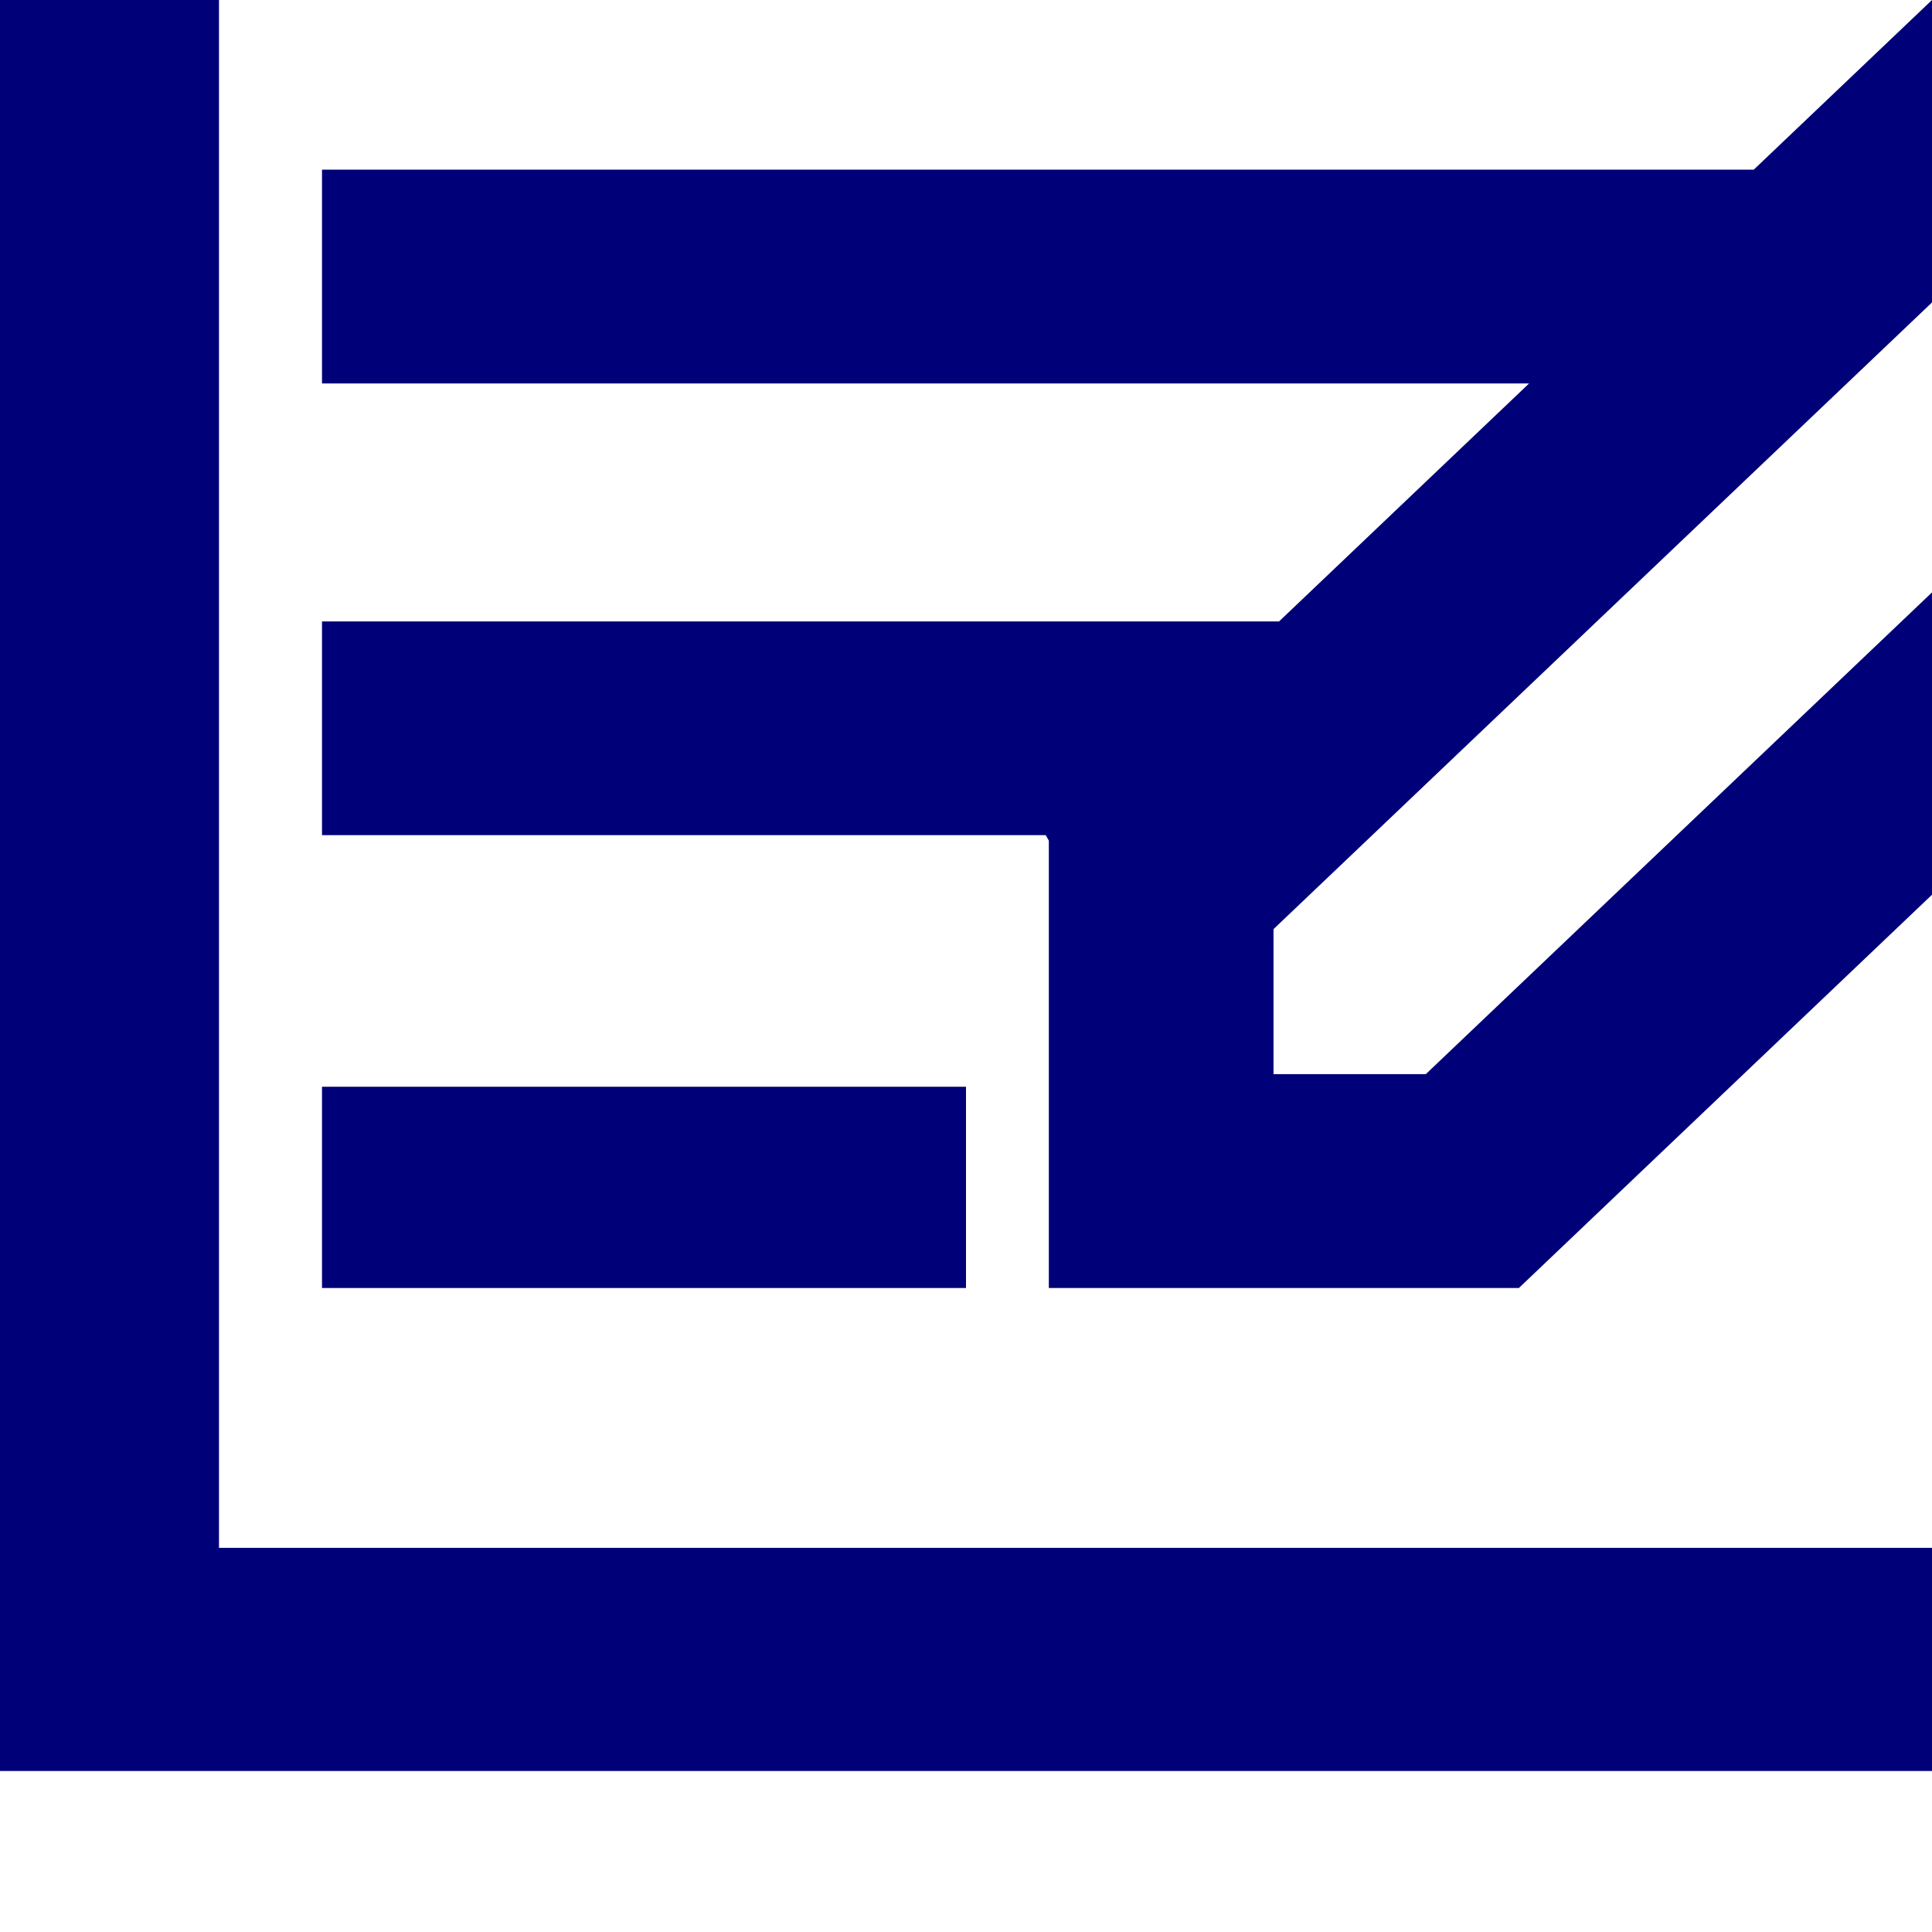 <svg width="72" height="72" viewBox="0 0 72 72" fill="none" xmlns="http://www.w3.org/2000/svg">
<path d="M36 40.5H12V48H36V40.5Z" fill="#000078"/>
<path d="M0 0V66H72V57.684H8.161V0H0Z" fill="#000078"/>
<path d="M65.358 6.322H12V14.291H56.984L47.666 23.159H12V31.124H38.972L39.087 31.328V48H56.604L72 33.344V22.077L53.135 40.031H47.46V34.626L71.971 11.299L72 11.267V0L65.358 6.322Z" fill="#000078"/>
</svg>
